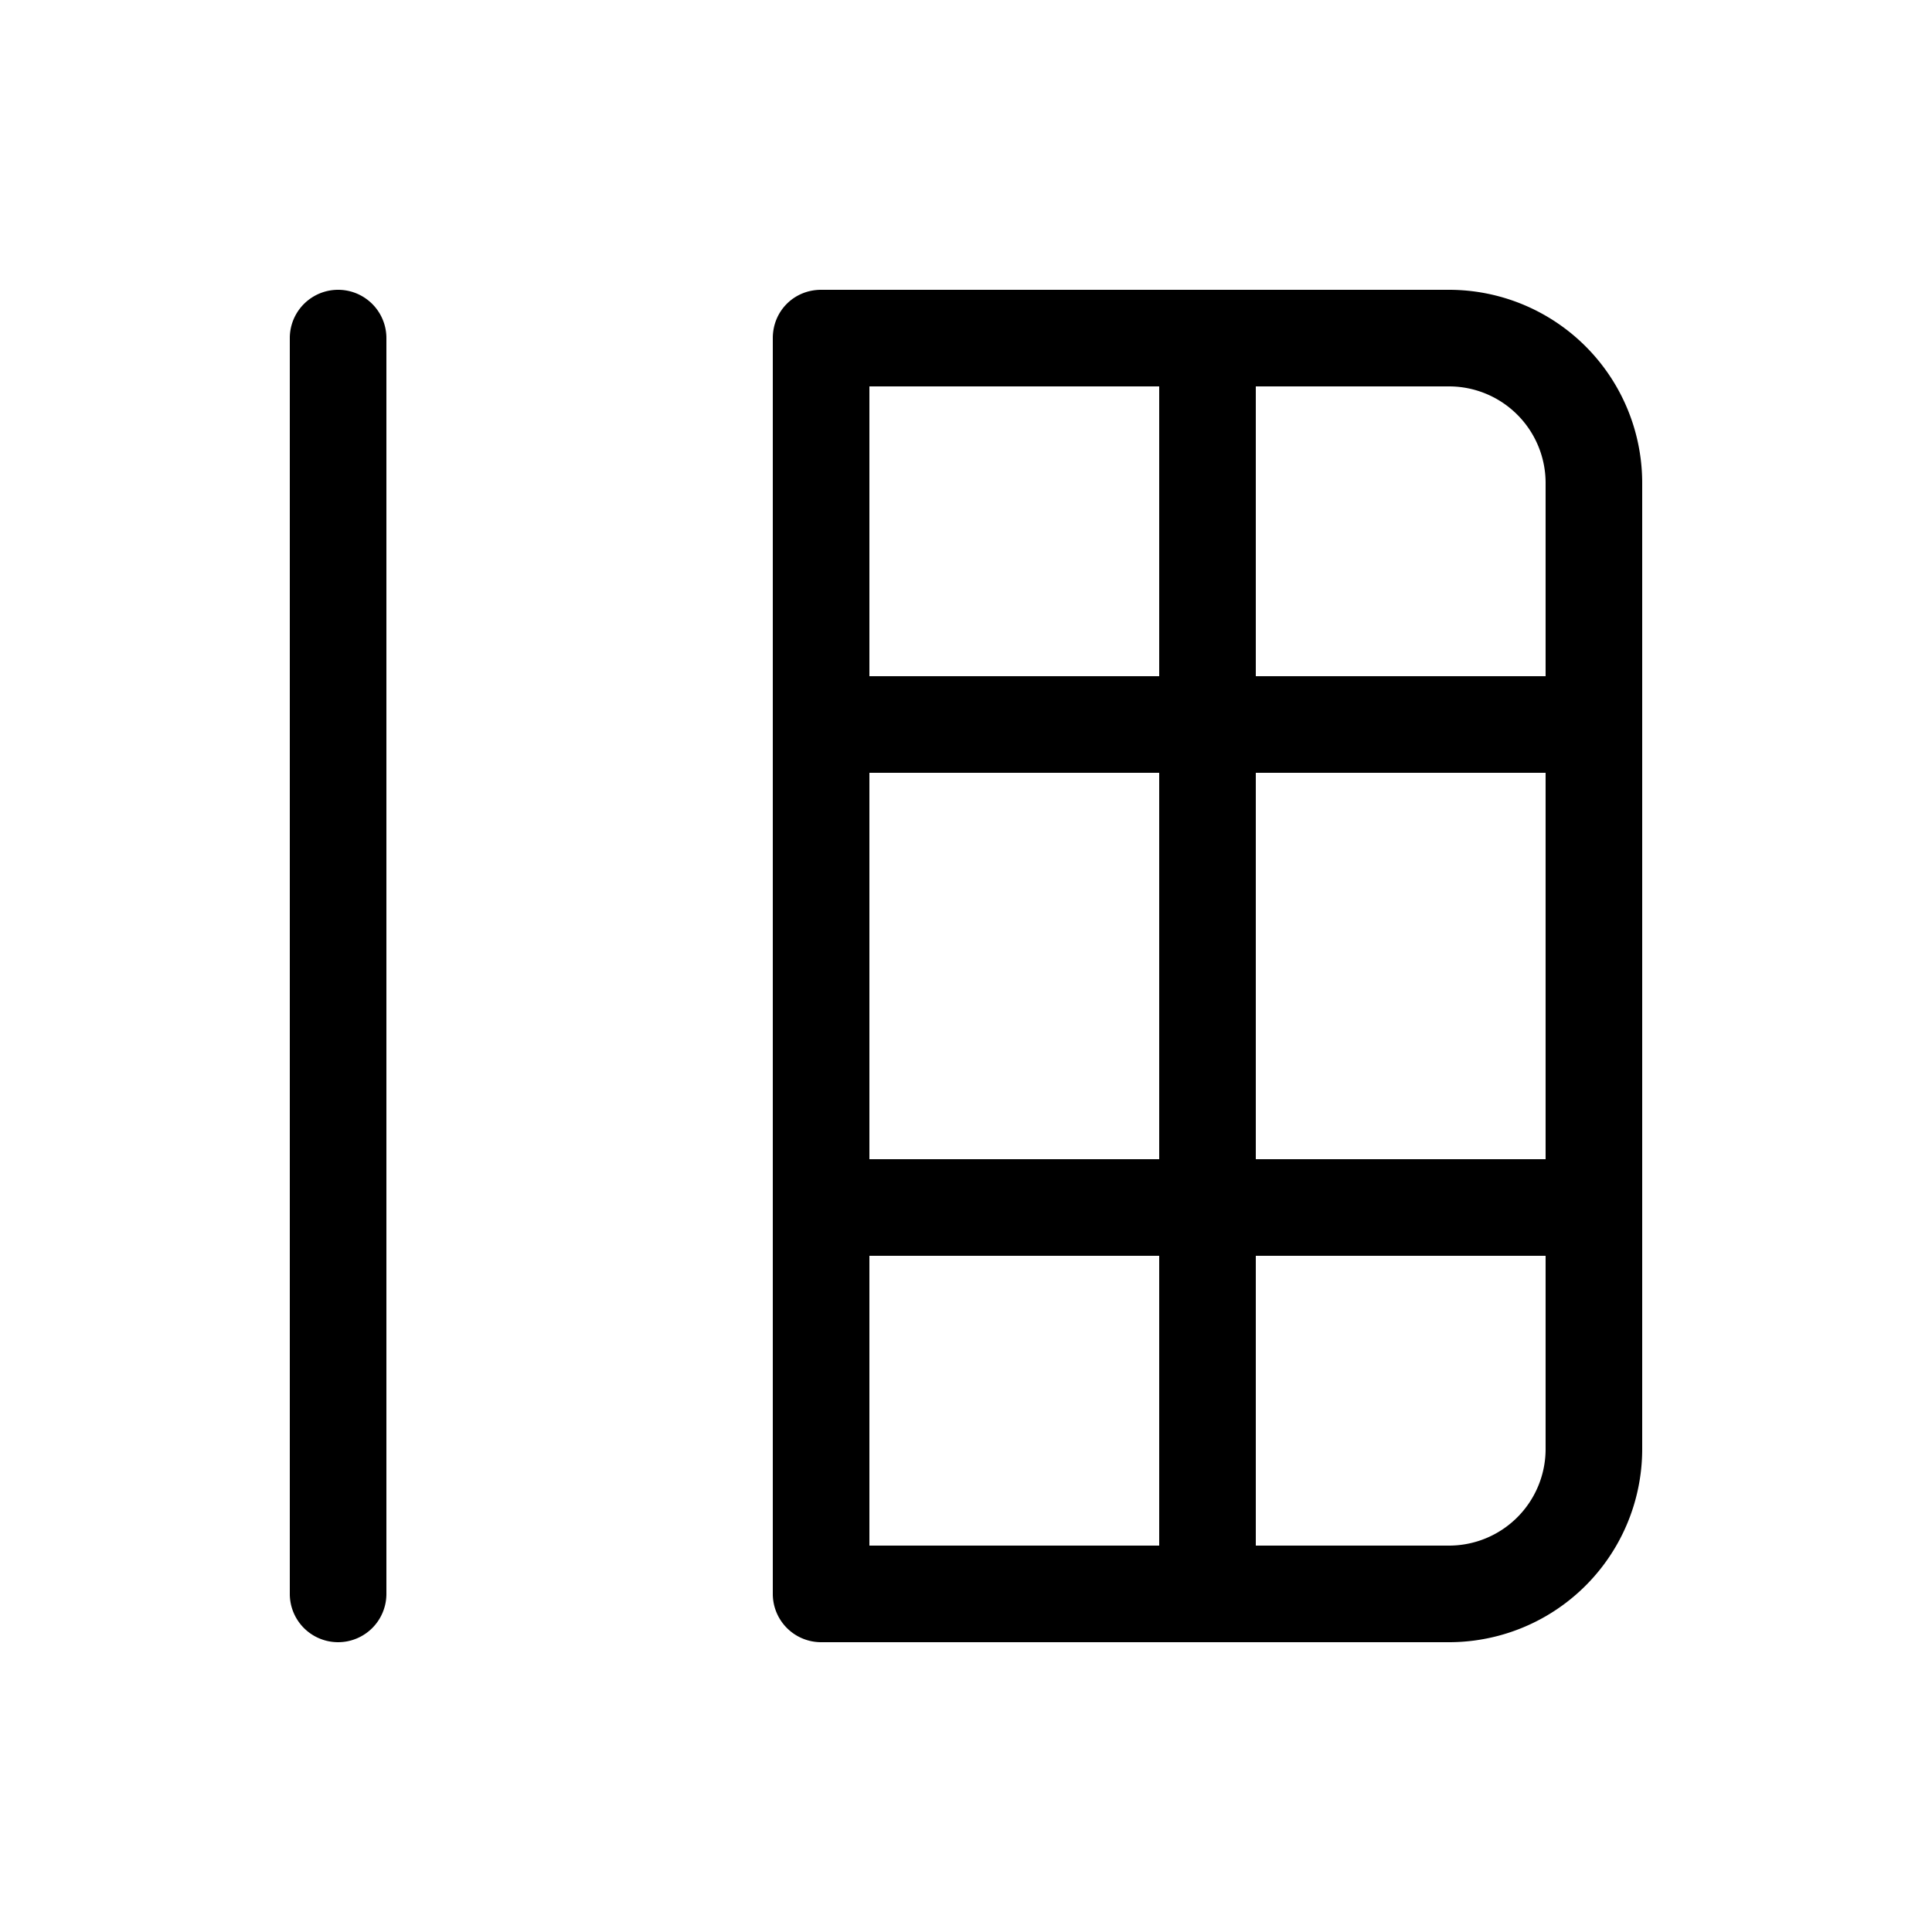 <svg width="20" height="20" viewBox="0 0 20 20" xmlns="http://www.w3.org/2000/svg"><path d="M3.5 17a.5.5 0 0 1-.5-.5v-13a.5.5 0 0 1 1 0v13a.5.5 0 0 1-.5.5Zm5 0a.5.5 0 0 1-.5-.5v-13c0-.28.22-.5.5-.5H15a2 2 0 0 1 2 2v10a2 2 0 0 1-2 2H8.5Zm4.5-1h2a1 1 0 0 0 1-1v-2h-3v3Zm3-8h-3v4h3V8Zm0-1V5a1 1 0 0 0-1-1h-2v3h3Zm-4 0V4H9v3h3ZM9 8v4h3V8H9Zm0 8h3v-3H9v3Z"/></svg>